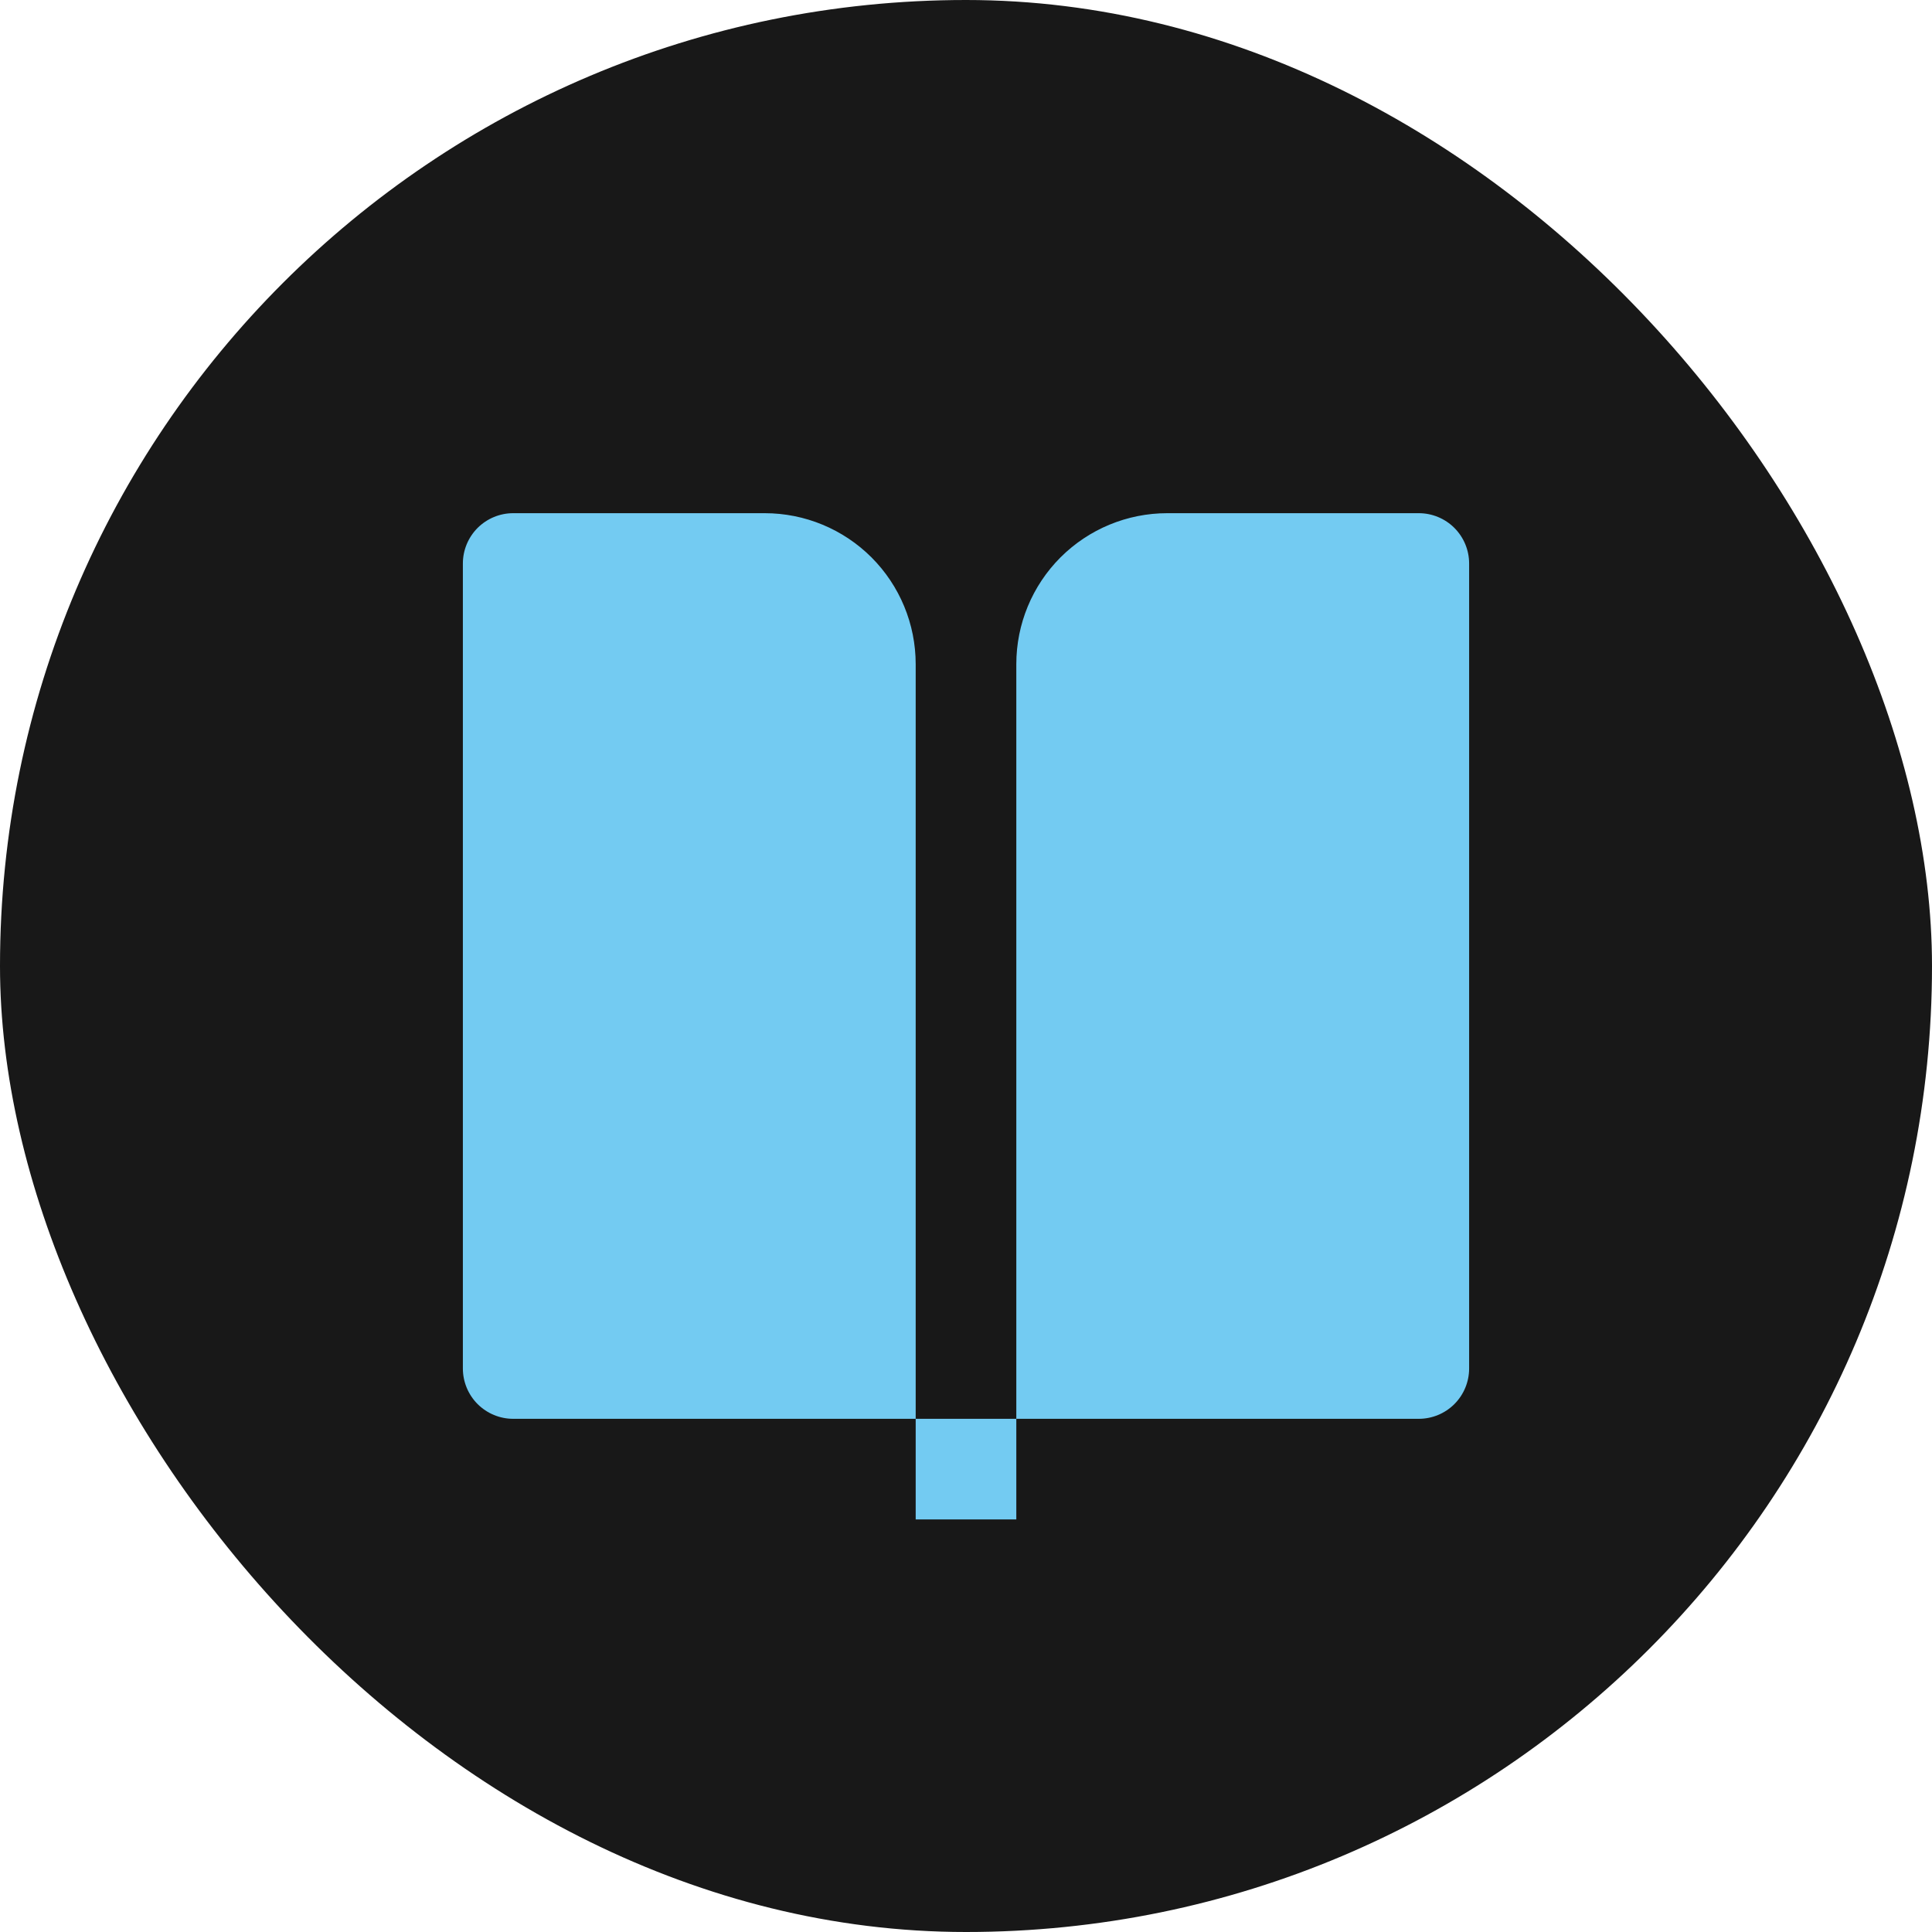 <svg width="48" height="48" viewBox="0 0 48 48" fill="none" xmlns="http://www.w3.org/2000/svg">
<rect width="48" height="48" rx="24" fill="#181818"/>
<path d="M35.25 35.25H25.25V16.5C25.25 15.505 25.645 14.552 26.348 13.848C27.052 13.145 28.005 12.75 29 12.75H35.25C35.581 12.75 35.9 12.882 36.134 13.116C36.368 13.351 36.5 13.668 36.5 14V34C36.5 34.331 36.368 34.65 36.134 34.884C35.9 35.118 35.581 35.25 35.25 35.25ZM22.75 35.25H12.75C12.418 35.25 12.101 35.118 11.866 34.884C11.632 34.65 11.5 34.331 11.5 34V14C11.5 13.668 11.632 13.351 11.866 13.116C12.101 12.882 12.418 12.75 12.75 12.75H19C19.995 12.75 20.948 13.145 21.652 13.848C22.355 14.552 22.75 15.505 22.75 16.5V35.25ZM22.75 35.25H25.25V37.75H22.75V35.25Z" fill="#73CBF2"/>
</svg>
